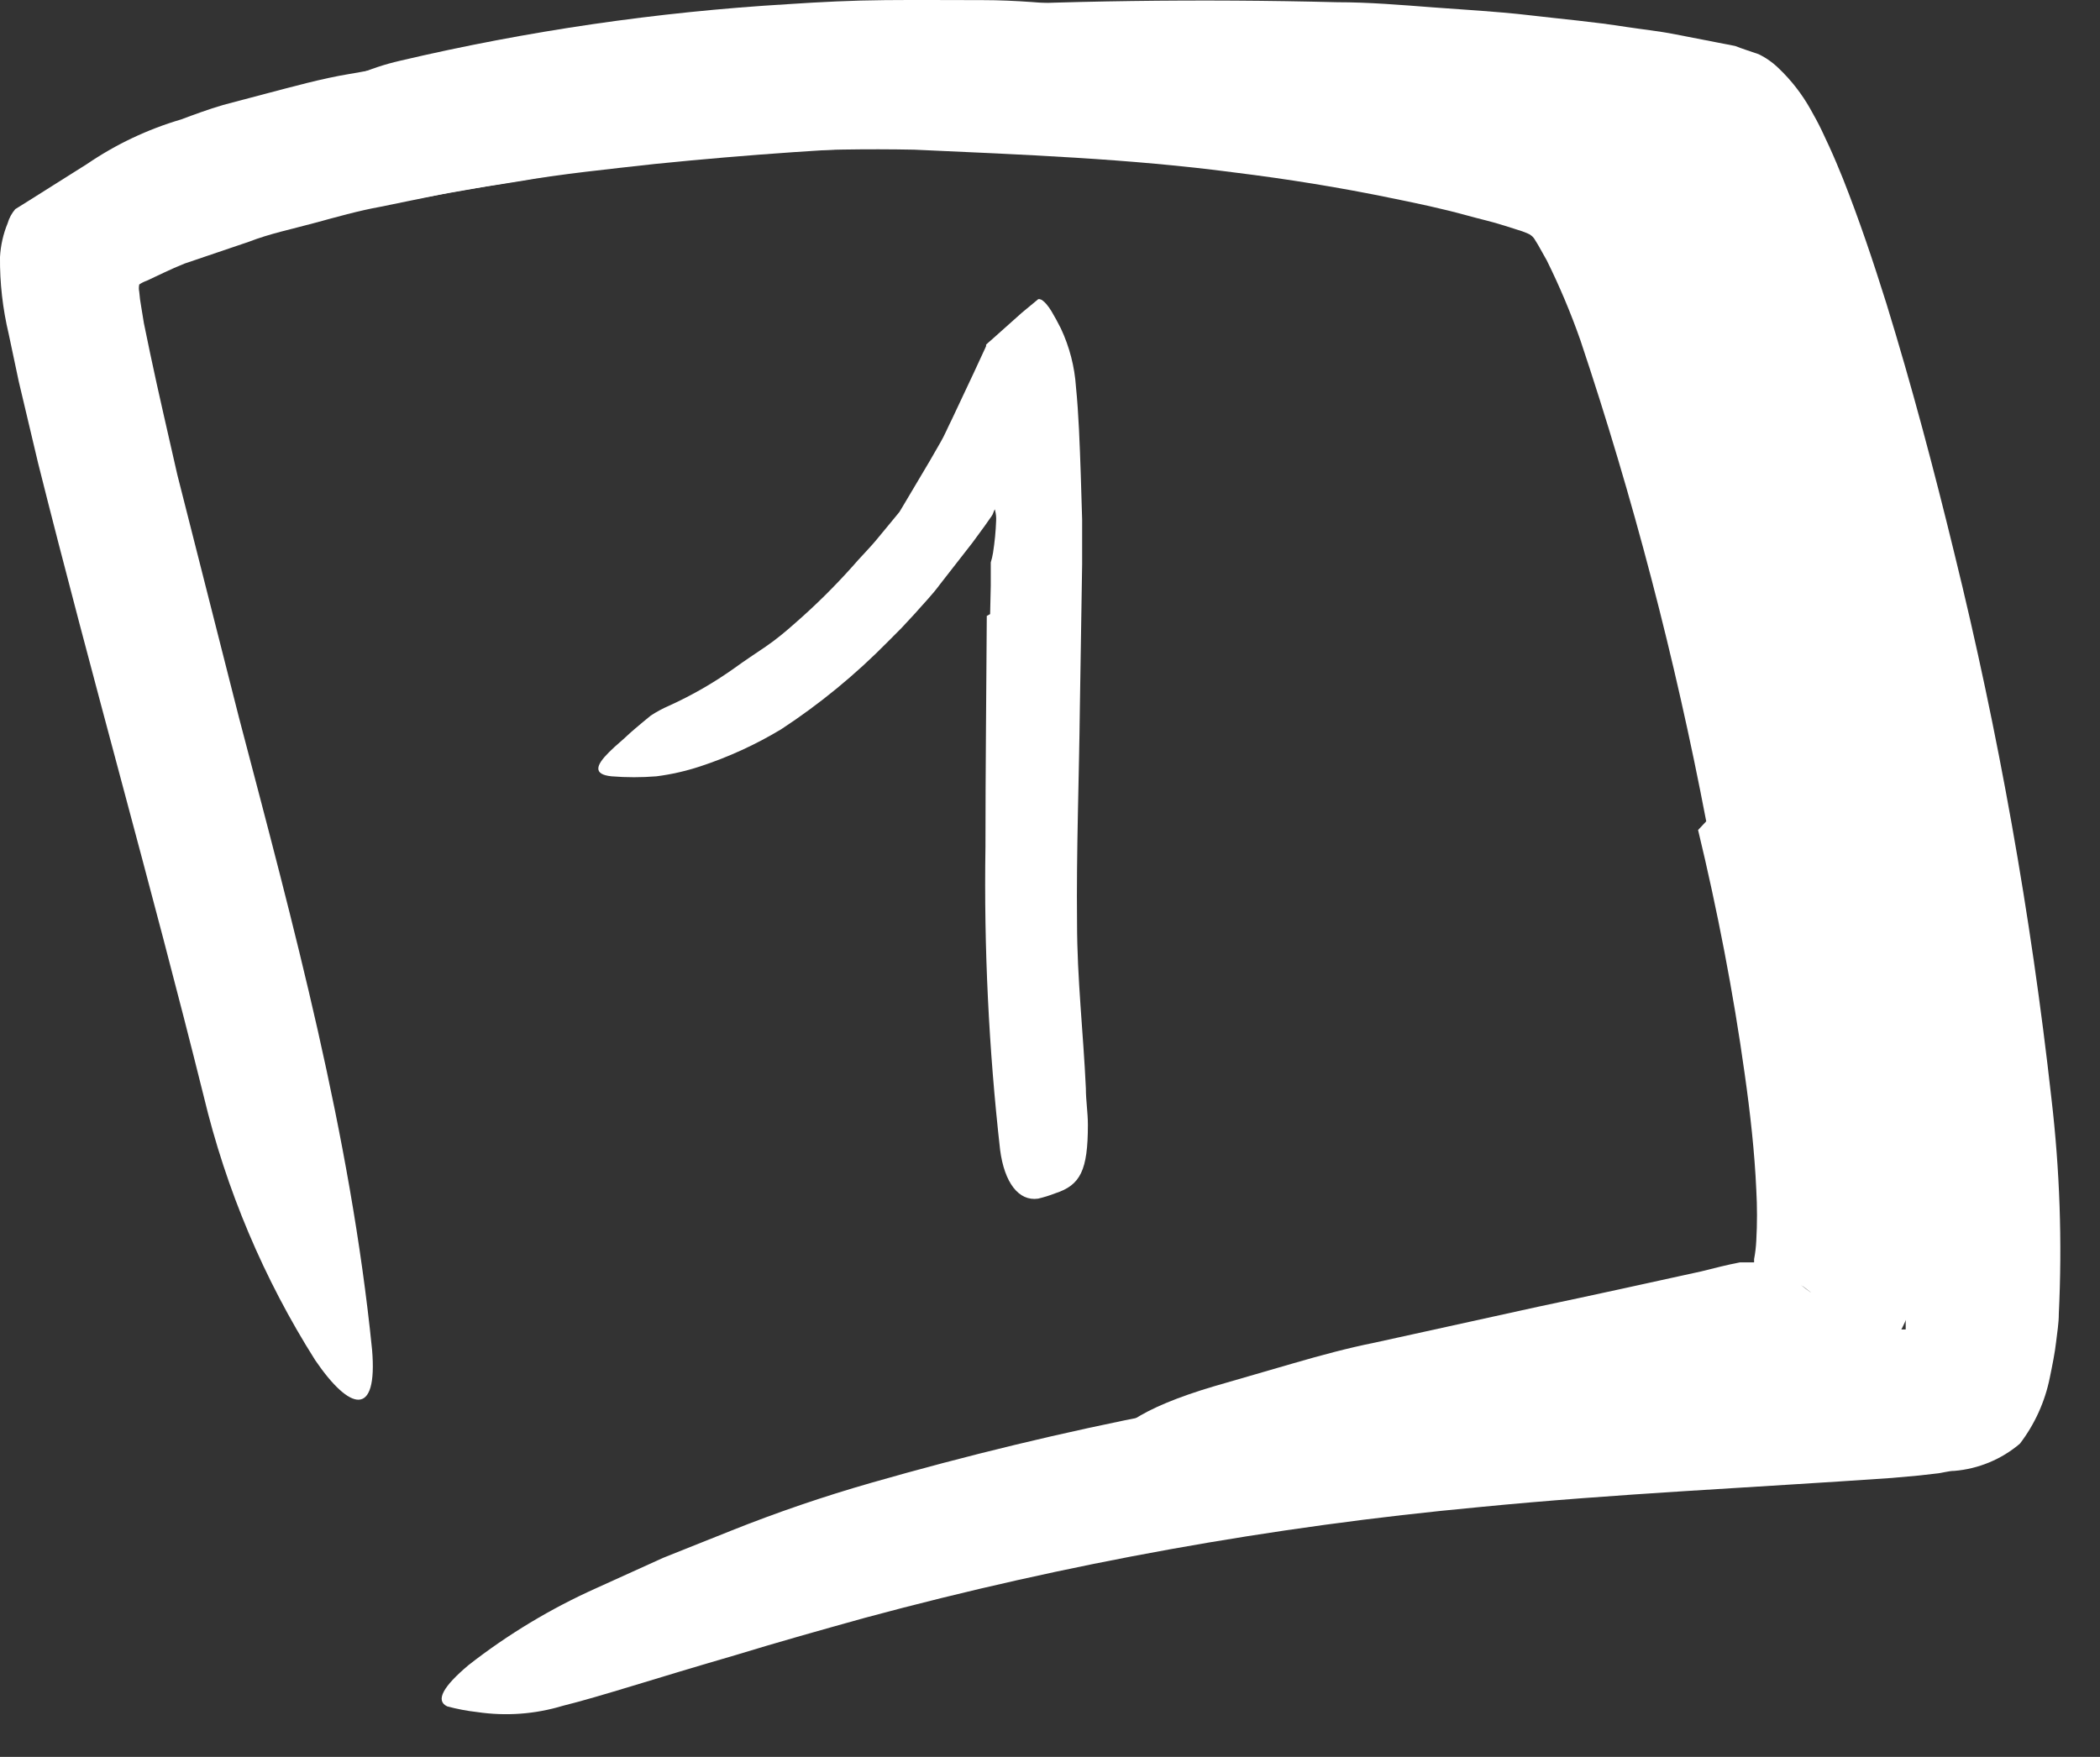 <svg width="49" height="41" viewBox="0 0 49 41" fill="none" xmlns="http://www.w3.org/2000/svg">
<rect x="0" y="0" width="49" height="41" fill="#333333" stroke="none"/>
<path d="M39.812 19.167C39.085 15.362 38.104 11.609 36.874 7.935C36.652 7.302 36.391 6.684 36.094 6.082L35.891 5.72L35.821 5.606C35.78 5.529 35.712 5.471 35.63 5.441L35.516 5.397L35.097 5.264C34.825 5.175 34.526 5.111 34.234 5.029C33.657 4.87 33.06 4.743 32.464 4.623C31.264 4.375 30.04 4.178 28.809 4.026C26.372 3.702 23.833 3.607 21.333 3.493C19.104 3.449 16.875 3.568 14.664 3.848C11.84 4.191 9.079 4.8 6.293 5.225C5.424 5.352 5.31 4.673 5.855 3.798C6.673 2.594 7.915 1.744 9.333 1.418C12.302 0.721 15.325 0.28 18.37 0.098C19.131 0.047 19.886 0.009 20.648 0.003C21.409 -0.004 22.171 0.003 22.932 0.003C23.694 0.003 24.455 0.073 25.21 0.149C25.966 0.225 26.733 0.288 27.495 0.396C29.31 0.631 31.163 0.84 33.041 1.126C33.98 1.259 34.945 1.456 35.878 1.659L36.639 1.862L37.198 2.014C37.376 2.072 37.541 2.154 37.718 2.224C38.359 2.622 38.865 3.204 39.171 3.893C39.659 4.861 40.083 5.859 40.441 6.882C40.796 7.859 41.113 8.83 41.418 9.801C42.053 11.749 42.547 13.71 43.036 15.684C43.633 18.108 44.121 20.557 44.502 23.051C44.83 24.985 44.958 26.948 44.883 28.908C44.849 29.481 44.74 30.046 44.559 30.59C44.496 30.758 44.422 30.921 44.337 31.079C44.293 31.161 44.229 31.25 44.172 31.339L44.128 31.402V31.447L44.14 31.529C44.111 31.664 44.071 31.795 44.02 31.923C43.982 31.992 43.937 32.058 43.886 32.119L43.696 32.272C43.43 32.453 43.139 32.597 42.833 32.697C42.543 32.803 42.246 32.888 41.945 32.951L41.519 33.059L41.164 33.128L40.46 33.268C37.572 33.769 34.793 34.309 31.969 34.74C31.334 34.842 30.738 34.918 30.11 34.975C27.768 35.146 26.994 34.975 26.416 34.34C26.275 34.21 26.148 34.065 26.035 33.909C25.756 33.414 26.67 32.843 28.32 32.354L30.179 31.815C30.814 31.631 31.448 31.459 32.083 31.332L35.891 30.495C37.16 30.228 38.429 29.949 39.698 29.67C40.003 29.594 40.295 29.518 40.599 29.46H40.707H40.752H40.847H40.942H40.986C40.986 29.46 41.024 29.365 41.05 29.314V29.264C43.239 30.914 41.684 29.714 42.141 30.082L42.033 30C41.963 29.951 41.889 29.909 41.811 29.873C41.71 29.809 41.615 29.759 41.513 29.708L40.999 29.498H40.929C40.929 29.498 40.929 29.441 40.929 29.384C40.956 29.242 40.973 29.098 40.98 28.953C41.002 28.558 41.002 28.161 40.98 27.766C40.942 26.903 40.84 25.977 40.707 25.044C40.447 23.178 40.072 21.236 39.622 19.37L39.812 19.167Z" fill="white"/>
<path d="M43.108 18.074C42.6 15.447 42.017 12.819 41.331 10.237C40.982 8.968 40.614 7.667 40.195 6.429C39.986 5.795 39.757 5.217 39.523 4.69L39.421 4.462L39.37 4.367C39.344 4.298 39.279 4.253 39.205 4.253C39.205 4.253 39.167 4.253 39.154 4.253L39.066 4.246L38.596 4.145C38.285 4.068 37.962 4.037 37.612 3.98C36.957 3.87 36.29 3.781 35.614 3.713C33.202 3.447 30.733 3.409 28.278 3.351C23.938 3.23 19.595 3.389 15.275 3.827C14.196 3.948 13.117 4.056 12.058 4.24C11.524 4.329 10.992 4.398 10.465 4.5L8.885 4.824C8.358 4.919 7.85 5.065 7.336 5.204C6.822 5.344 6.295 5.452 5.807 5.642L4.309 6.15C3.96 6.29 3.732 6.41 3.427 6.55C3.364 6.572 3.305 6.601 3.249 6.639C3.237 6.695 3.237 6.754 3.249 6.81C3.258 6.925 3.273 7.039 3.294 7.153L3.357 7.54L3.503 8.244C3.7 9.183 3.928 10.148 4.138 11.081L5.578 16.754C6.848 21.596 8.174 26.457 8.682 31.502C8.815 33.088 8.168 32.936 7.355 31.743C6.155 29.846 5.276 27.764 4.753 25.581C3.529 20.663 2.139 15.796 0.889 10.808L0.438 8.904L0.203 7.794C0.063 7.205 -0.006 6.602 0 5.998C0.015 5.727 0.075 5.461 0.178 5.211C0.213 5.089 0.274 4.977 0.356 4.881L0.692 4.671L2.031 3.827C2.704 3.368 3.445 3.017 4.227 2.787C4.55 2.666 4.861 2.552 5.204 2.45L6.188 2.19C6.822 2.025 7.495 1.835 8.149 1.727C8.802 1.619 9.456 1.467 10.109 1.352L12.096 1.073C18.426 0.229 24.813 -0.112 31.197 0.052C31.946 0.052 32.688 0.115 33.437 0.172C34.186 0.229 34.934 0.267 35.69 0.356C36.445 0.445 37.187 0.508 37.949 0.629C38.323 0.686 38.698 0.724 39.085 0.8L40.487 1.073C40.665 1.143 40.849 1.2 41.033 1.264C41.209 1.349 41.37 1.463 41.509 1.6C41.797 1.875 42.043 2.192 42.239 2.539C42.334 2.704 42.442 2.907 42.505 3.04L42.683 3.421C42.797 3.669 42.899 3.916 43 4.164C43.387 5.141 43.711 6.112 44.016 7.083C44.612 9.018 45.126 10.96 45.602 12.915C46.632 17.102 47.389 21.352 47.867 25.638C48.062 27.304 48.12 28.983 48.039 30.658C48.039 30.88 48.001 31.096 47.975 31.324C47.95 31.553 47.886 31.876 47.829 32.149C47.717 32.709 47.478 33.237 47.131 33.691C46.7 34.057 46.165 34.279 45.602 34.326C45.462 34.326 45.316 34.377 45.17 34.389L44.777 34.434L44.142 34.491C40.874 34.719 37.695 34.859 34.528 35.17C29.685 35.621 24.889 36.485 20.193 37.752C19.165 38.038 18.169 38.317 17.153 38.628C15.25 39.18 14.025 39.587 13.13 39.809C12.485 40.004 11.804 40.054 11.137 39.955C10.899 39.928 10.664 39.884 10.433 39.821C10.154 39.688 10.338 39.358 10.934 38.857C11.852 38.14 12.854 37.537 13.917 37.061L15.472 36.356L17.058 35.722C18.128 35.295 19.219 34.922 20.326 34.605C22.541 33.97 24.813 33.418 27.104 32.974C29.395 32.53 31.73 32.194 34.084 31.908C36.438 31.622 38.767 31.47 41.065 31.273L43.603 31.083L44.206 31.026H44.466V30.886C44.466 30.721 44.479 30.55 44.504 30.372C44.548 29.601 44.548 28.827 44.504 28.056C44.226 24.716 43.728 21.399 43.013 18.125L43.108 18.074Z" fill="white"/>
<path d="M23.103 14.331L23.118 13.664V13.331V13.125C23.141 13.05 23.159 12.975 23.171 12.898C23.21 12.651 23.234 12.402 23.243 12.153C23.248 12.071 23.239 11.989 23.218 11.91C23.219 11.902 23.219 11.895 23.218 11.888C23.218 11.888 23.202 11.903 23.199 11.91L23.177 11.966C23.169 11.992 23.156 12.018 23.14 12.041C23.068 12.15 22.941 12.324 22.691 12.664L21.931 13.639C21.753 13.882 21.541 14.097 21.342 14.325L21.03 14.661L20.719 14.973C19.963 15.742 19.128 16.429 18.226 17.02C17.63 17.379 16.995 17.669 16.335 17.886C16.003 17.995 15.662 18.073 15.316 18.117C14.967 18.145 14.617 18.145 14.269 18.117C13.835 18.073 13.901 17.861 14.209 17.556C14.287 17.478 14.378 17.394 14.48 17.307C14.583 17.22 14.692 17.11 14.811 17.011C14.929 16.911 15.054 16.805 15.185 16.699C15.321 16.61 15.465 16.533 15.615 16.468C16.15 16.225 16.66 15.931 17.139 15.59C17.375 15.418 17.622 15.256 17.865 15.091C18.108 14.926 18.338 14.733 18.562 14.534C19.027 14.128 19.466 13.694 19.878 13.234C20.077 13 20.301 12.785 20.501 12.536L20.797 12.178L20.946 11.997L20.987 11.947L21.043 11.854L21.158 11.661C21.336 11.364 21.513 11.062 21.691 10.763L21.947 10.318C22.034 10.171 22.121 9.962 22.208 9.791L22.723 8.697L22.978 8.146L23.009 8.077V8.043L23.056 7.999L23.149 7.918L23.847 7.295L24.224 6.983C24.237 6.978 24.252 6.978 24.265 6.983C24.291 6.988 24.314 7 24.333 7.018C24.362 7.04 24.388 7.065 24.411 7.092C24.456 7.145 24.497 7.201 24.533 7.261C24.608 7.385 24.679 7.519 24.754 7.666C24.955 8.095 25.075 8.558 25.106 9.031C25.169 9.654 25.194 10.38 25.218 11.078L25.25 12.131V12.661V13.162C25.231 14.275 25.215 15.387 25.197 16.497C25.178 18.179 25.113 19.868 25.131 21.538C25.131 22.835 25.278 24.109 25.337 25.399C25.337 25.683 25.384 25.963 25.384 26.25C25.384 27.315 25.209 27.658 24.623 27.848C24.492 27.899 24.358 27.941 24.221 27.973C23.769 28.038 23.436 27.599 23.336 26.836C23.071 24.486 22.957 22.123 22.994 19.759C22.994 17.967 23.015 16.169 23.025 14.374L23.103 14.331Z" fill="white"/>
</svg>
